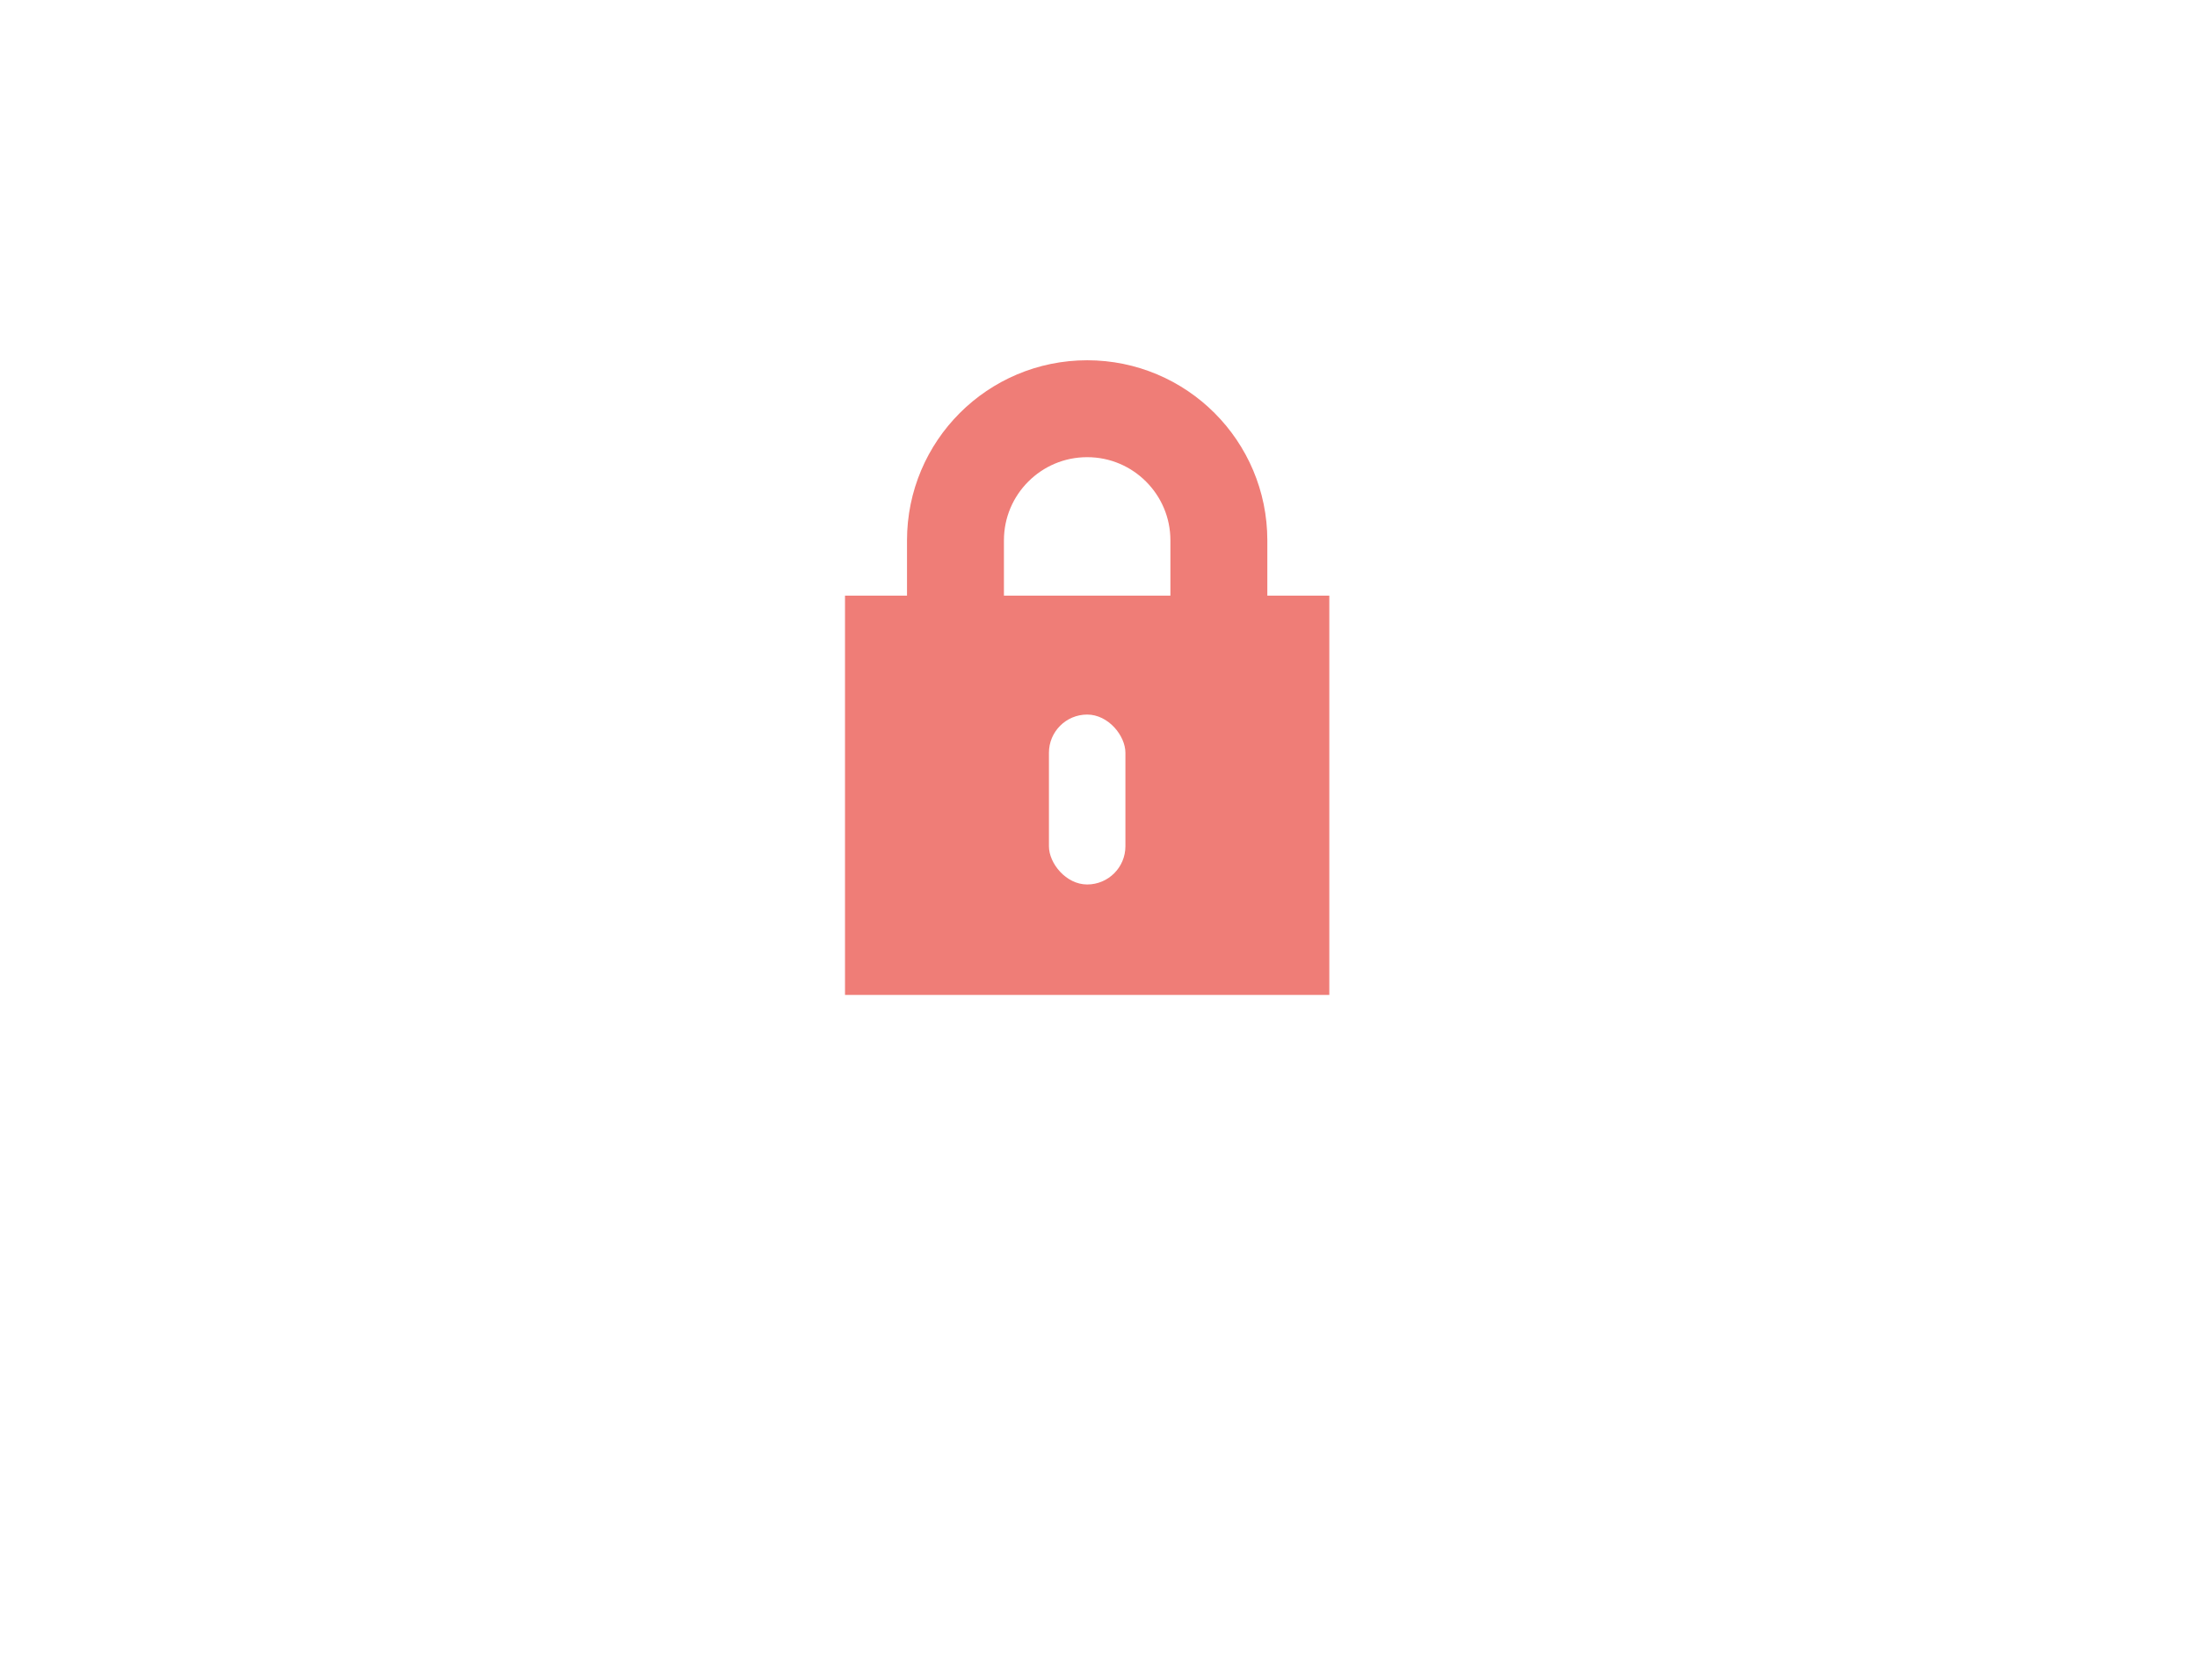 <svg width="136" height="104" viewBox="0 0 136 104" fill="none" xmlns="http://www.w3.org/2000/svg">
<g filter="url(#filter0_d)">
<path fill-rule="evenodd" clip-rule="evenodd" d="M14 22C14 16.477 18.477 12 24 12H111.123C116.646 12 121.123 16.477 121.123 22V64.851C121.123 70.374 116.646 74.851 111.123 74.851H24C18.477 74.851 14 70.374 14 64.851V22Z" fill="white"/>
</g>
<g filter="url(#filter1_d)">
<path fill-rule="evenodd" clip-rule="evenodd" d="M43.893 84.318C43.893 82.285 45.541 80.636 47.575 80.636H87.549C89.582 80.636 91.231 82.285 91.231 84.318C91.231 86.352 89.582 88 87.549 88H47.575C45.541 88 43.893 86.352 43.893 84.318Z" fill="white"/>
</g>
<rect x="52.308" y="36.877" width="29.98" height="24.721" fill="#EF7D77"/>
<mask id="mask0" mask-type="alpha" maskUnits="userSpaceOnUse" x="52" y="36" width="31" height="26">
<rect x="52.308" y="36.877" width="29.98" height="24.721" fill="white"/>
</mask>
<g mask="url(#mask0)">
<rect x="64.932" y="44.24" width="4.734" height="10.52" rx="2.367" fill="white"/>
</g>
<path d="M75.451 42.136V33.458C75.451 28.955 71.801 25.305 67.299 25.305V25.305C62.796 25.305 59.146 28.955 59.146 33.458V43.188" stroke="#EF7D77" stroke-width="6"/>
<defs>
<filter id="filter0_d" x="0" y="0" width="135.123" height="90.851" filterUnits="userSpaceOnUse" color-interpolation-filters="sRGB">
<feFlood flood-opacity="0" result="BackgroundImageFix"/>
<feColorMatrix in="SourceAlpha" type="matrix" values="0 0 0 0 0 0 0 0 0 0 0 0 0 0 0 0 0 0 127 0"/>
<feOffset dy="2"/>
<feGaussianBlur stdDeviation="7"/>
<feColorMatrix type="matrix" values="0 0 0 0 0 0 0 0 0 0 0 0 0 0 0 0 0 0 0.1 0"/>
<feBlend mode="normal" in2="BackgroundImageFix" result="effect1_dropShadow"/>
<feBlend mode="normal" in="SourceGraphic" in2="effect1_dropShadow" result="shape"/>
</filter>
<filter id="filter1_d" x="29.893" y="68.636" width="75.338" height="35.364" filterUnits="userSpaceOnUse" color-interpolation-filters="sRGB">
<feFlood flood-opacity="0" result="BackgroundImageFix"/>
<feColorMatrix in="SourceAlpha" type="matrix" values="0 0 0 0 0 0 0 0 0 0 0 0 0 0 0 0 0 0 127 0"/>
<feOffset dy="2"/>
<feGaussianBlur stdDeviation="7"/>
<feColorMatrix type="matrix" values="0 0 0 0 0 0 0 0 0 0 0 0 0 0 0 0 0 0 0.1 0"/>
<feBlend mode="normal" in2="BackgroundImageFix" result="effect1_dropShadow"/>
<feBlend mode="normal" in="SourceGraphic" in2="effect1_dropShadow" result="shape"/>
</filter>
</defs>
</svg>
